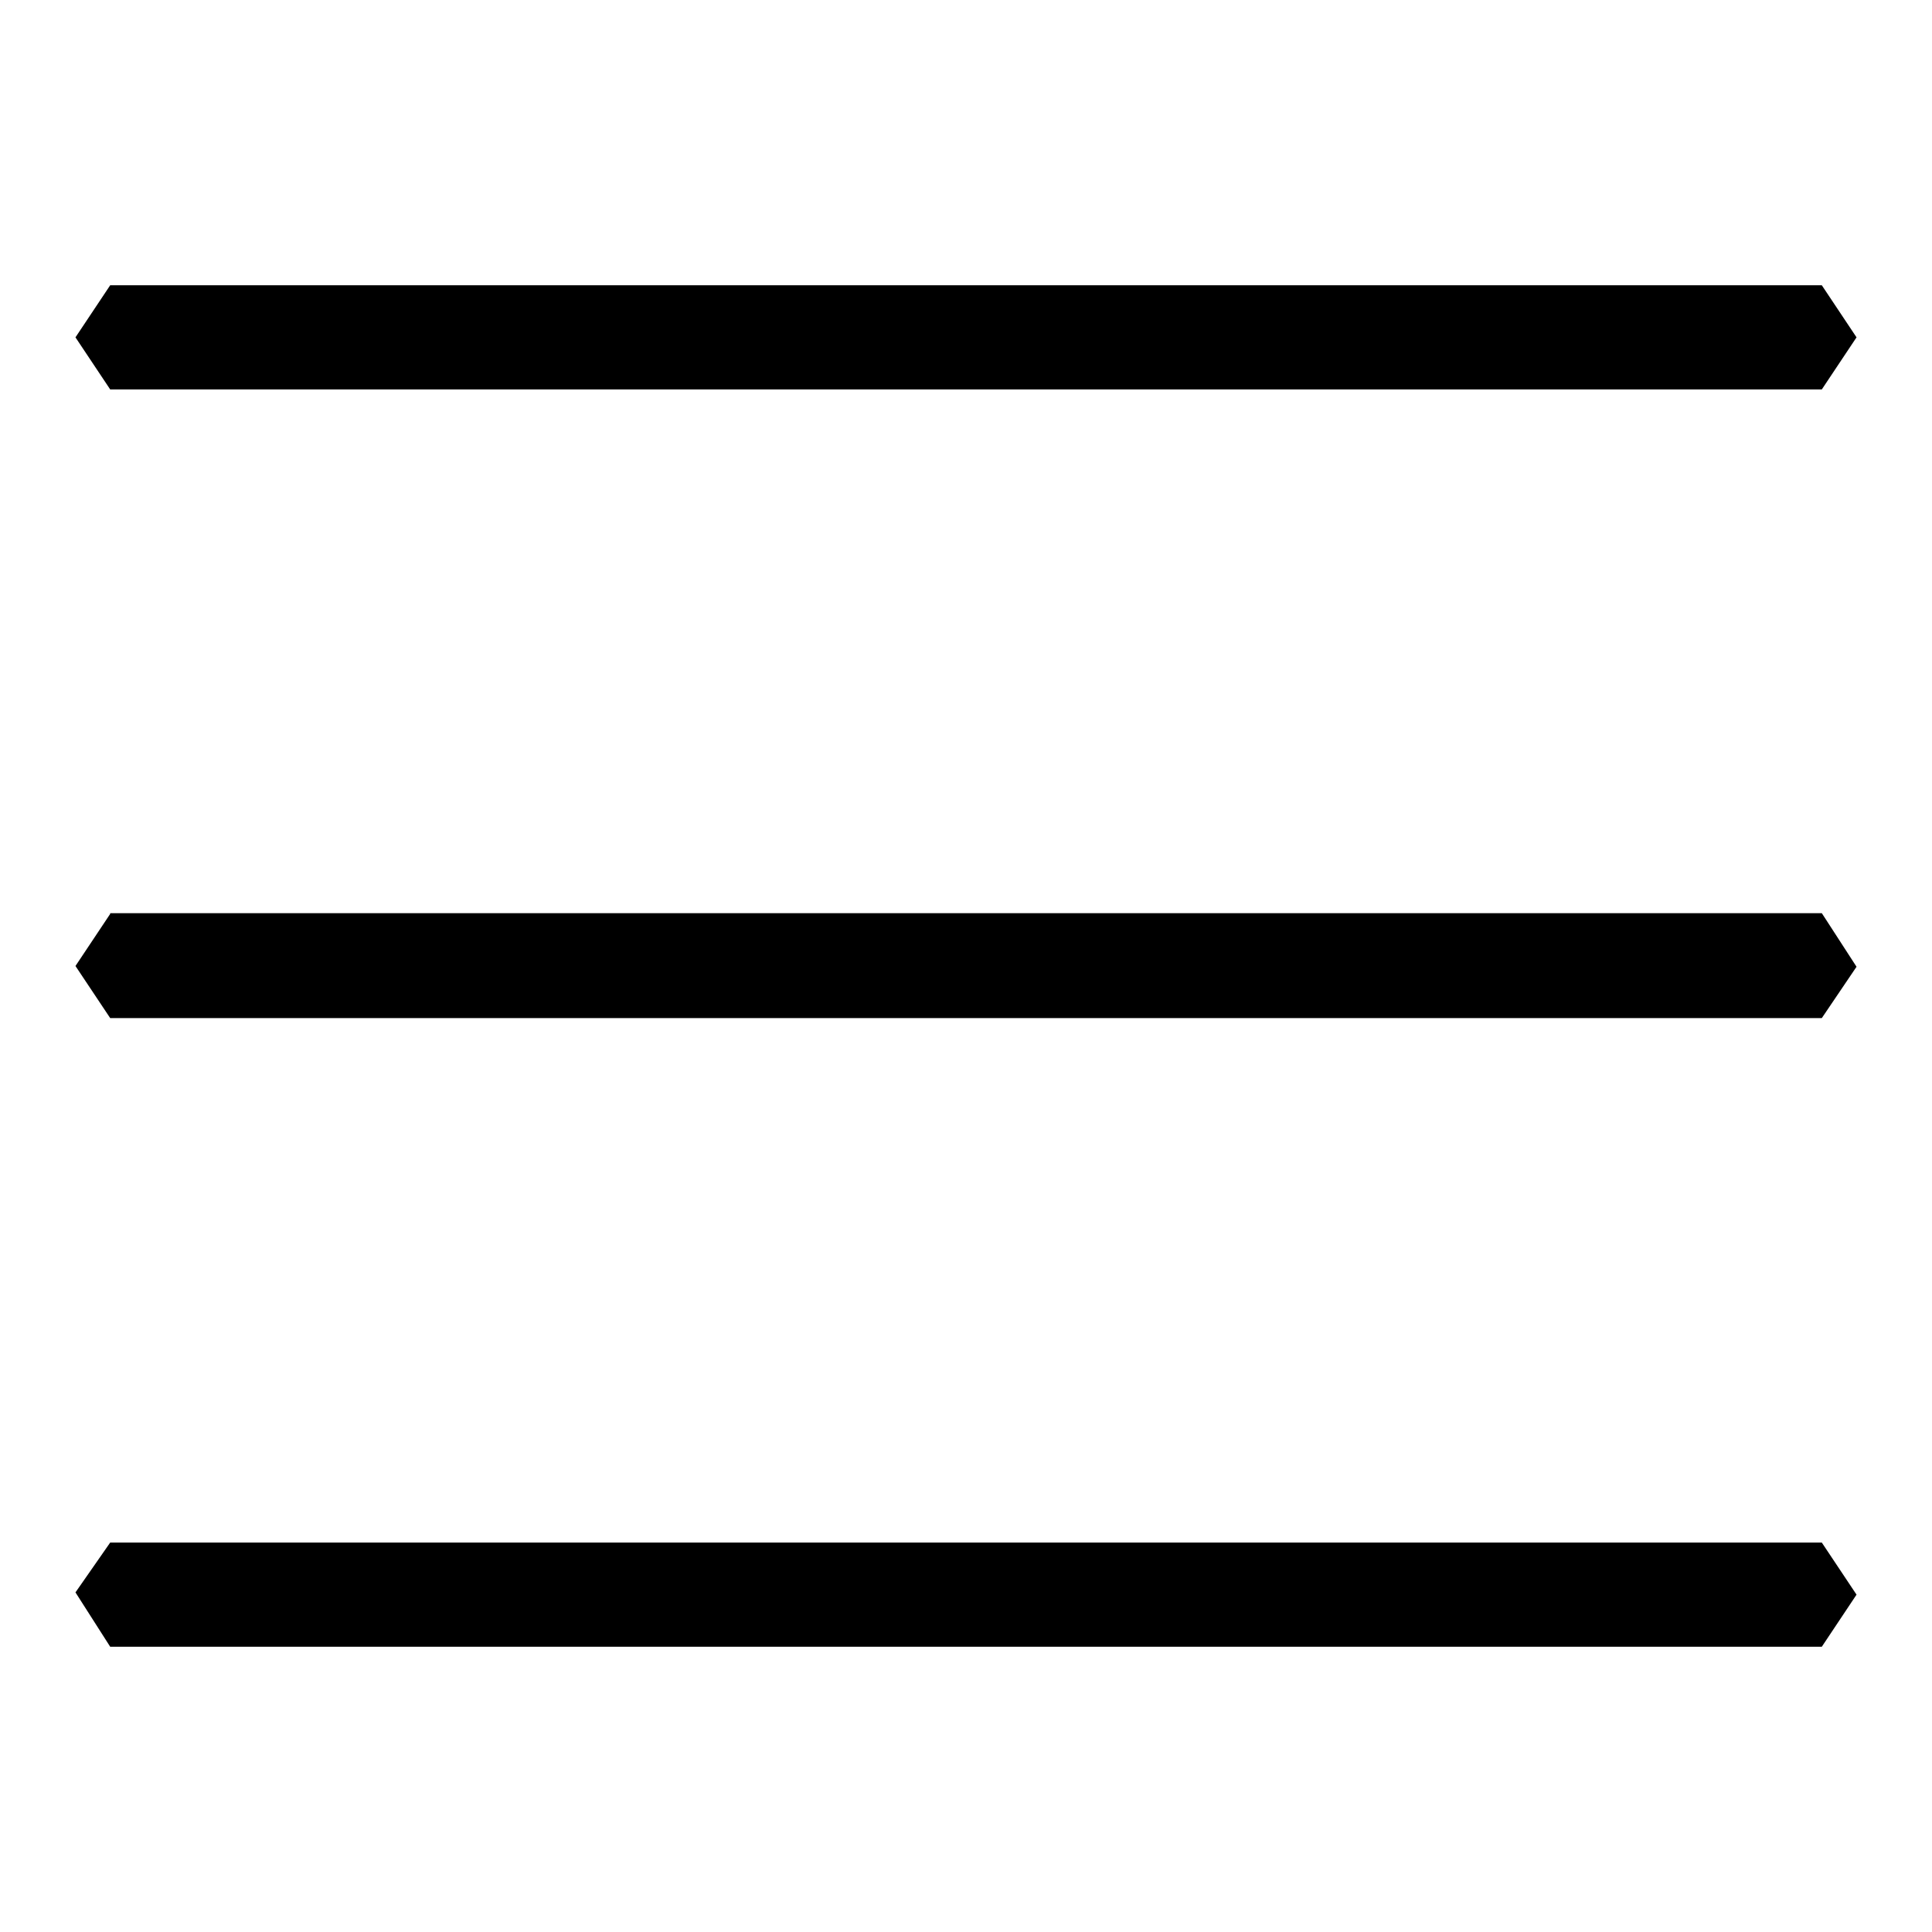 <?xml version="1.0" encoding="utf-8"?>
<!-- Svg Vector Icons : http://www.onlinewebfonts.com/icon -->
<!DOCTYPE svg PUBLIC "-//W3C//DTD SVG 1.1//EN" "http://www.w3.org/Graphics/SVG/1.1/DTD/svg11.dtd">
<svg version="1.1" xmlns="http://www.w3.org/2000/svg" xmlns:xlink="http://www.w3.org/1999/xlink" x="0px" y="0px" viewBox="0 0 256 256" enable-background="new 0 0 256 256" xml:space="preserve">
<g><g><path fill="#000000" d="M241.4,51.6l4.6-6.9l-4.6-6.9H14.6L10,44.7l4.6,6.9H241.4L241.4,51.6z M14.6,121.1L10,128l4.6,6.9h226.8l4.6-6.8l-4.6-7.1H14.6z M14.6,204.4L10,211l4.6,7.2h226.8l4.6-6.9l-4.6-6.9H14.6z"/></g></g>
</svg>
